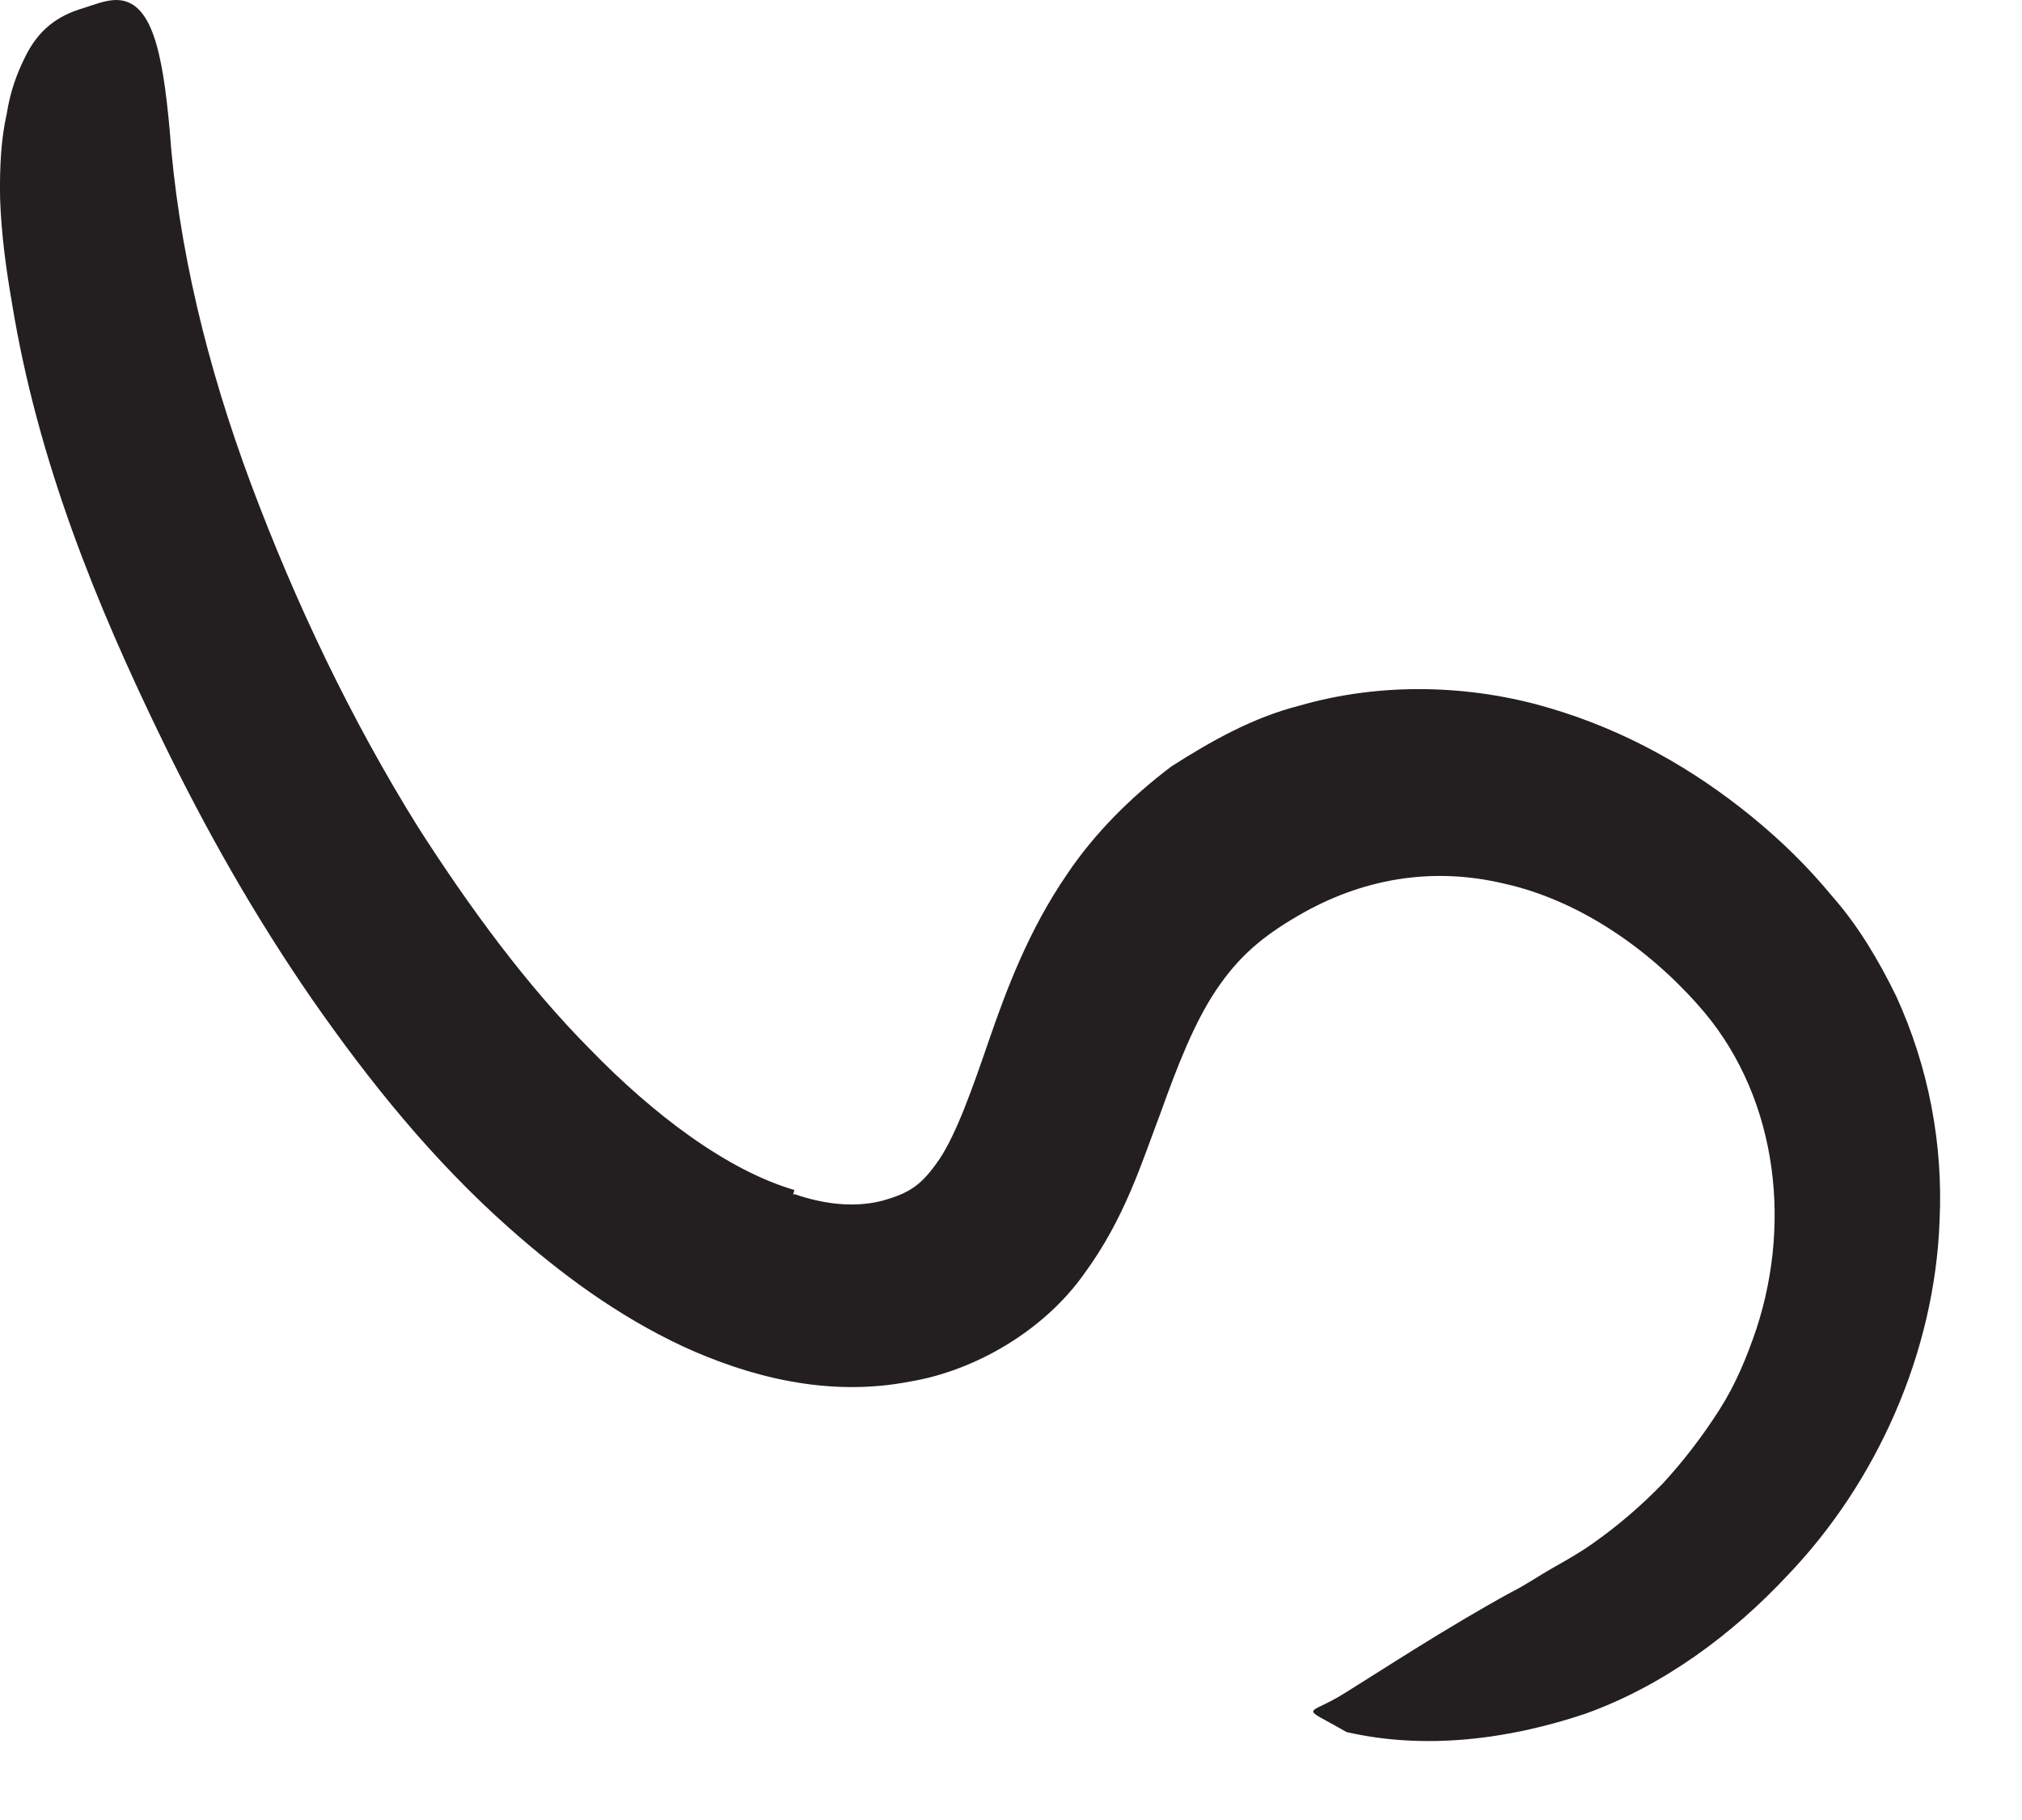 <?xml version="1.0" encoding="utf-8"?>
<svg xmlns="http://www.w3.org/2000/svg" fill="none" height="100%" overflow="visible" preserveAspectRatio="none" style="display: block;" viewBox="0 0 20 18" width="100%">
<path d="M7.857 11.81C8.187 11.922 8.475 11.94 8.728 11.875C8.999 11.799 9.116 11.722 9.293 11.463C9.464 11.204 9.617 10.769 9.787 10.274C9.958 9.78 10.176 9.198 10.552 8.65C10.823 8.244 11.188 7.88 11.588 7.579C11.976 7.332 12.388 7.097 12.853 6.979C13.665 6.744 14.542 6.773 15.307 6.997C16.078 7.22 16.755 7.609 17.331 8.08C17.625 8.321 17.878 8.568 18.126 8.868C18.385 9.162 18.585 9.504 18.755 9.851C19.079 10.557 19.22 11.322 19.185 12.069C19.138 13.387 18.555 14.665 17.69 15.571C17.137 16.165 16.454 16.671 15.684 16.948C14.913 17.207 14.089 17.307 13.318 17.13C12.841 16.854 12.924 16.983 13.306 16.742C13.695 16.5 14.324 16.088 14.948 15.747C15.089 15.677 15.225 15.582 15.36 15.506C15.495 15.43 15.631 15.353 15.754 15.265C16.007 15.088 16.237 14.888 16.449 14.67C16.654 14.447 16.843 14.2 17.008 13.941C17.166 13.694 17.278 13.423 17.372 13.146C17.737 12.034 17.555 10.781 16.79 9.933C16.278 9.357 15.595 8.898 14.877 8.739C14.159 8.568 13.465 8.692 12.841 9.056C12.494 9.257 12.253 9.457 12.029 9.792C11.812 10.116 11.647 10.539 11.476 11.016C11.294 11.493 11.129 12.046 10.723 12.599C10.323 13.164 9.64 13.558 8.999 13.664C8.181 13.823 7.398 13.611 6.757 13.317C6.103 13.011 5.55 12.599 5.044 12.152C4.279 11.475 3.65 10.692 3.085 9.88C2.52 9.062 2.037 8.209 1.608 7.326C0.943 5.961 0.372 4.549 0.119 3.001C0.06 2.66 0.013 2.319 0.001 1.965C-0.005 1.636 0.013 1.359 0.066 1.13C0.101 0.9 0.172 0.718 0.242 0.577C0.378 0.288 0.578 0.153 0.819 0.082C0.931 0.047 1.043 0 1.149 0C1.502 0 1.608 0.512 1.678 1.283C1.761 2.442 2.049 3.625 2.484 4.79C2.92 5.955 3.467 7.109 4.138 8.185C4.644 8.974 5.203 9.739 5.839 10.38C6.462 11.022 7.192 11.575 7.857 11.769L7.845 11.816L7.857 11.81Z" fill="#231F20" id="Vector"/>
</svg>